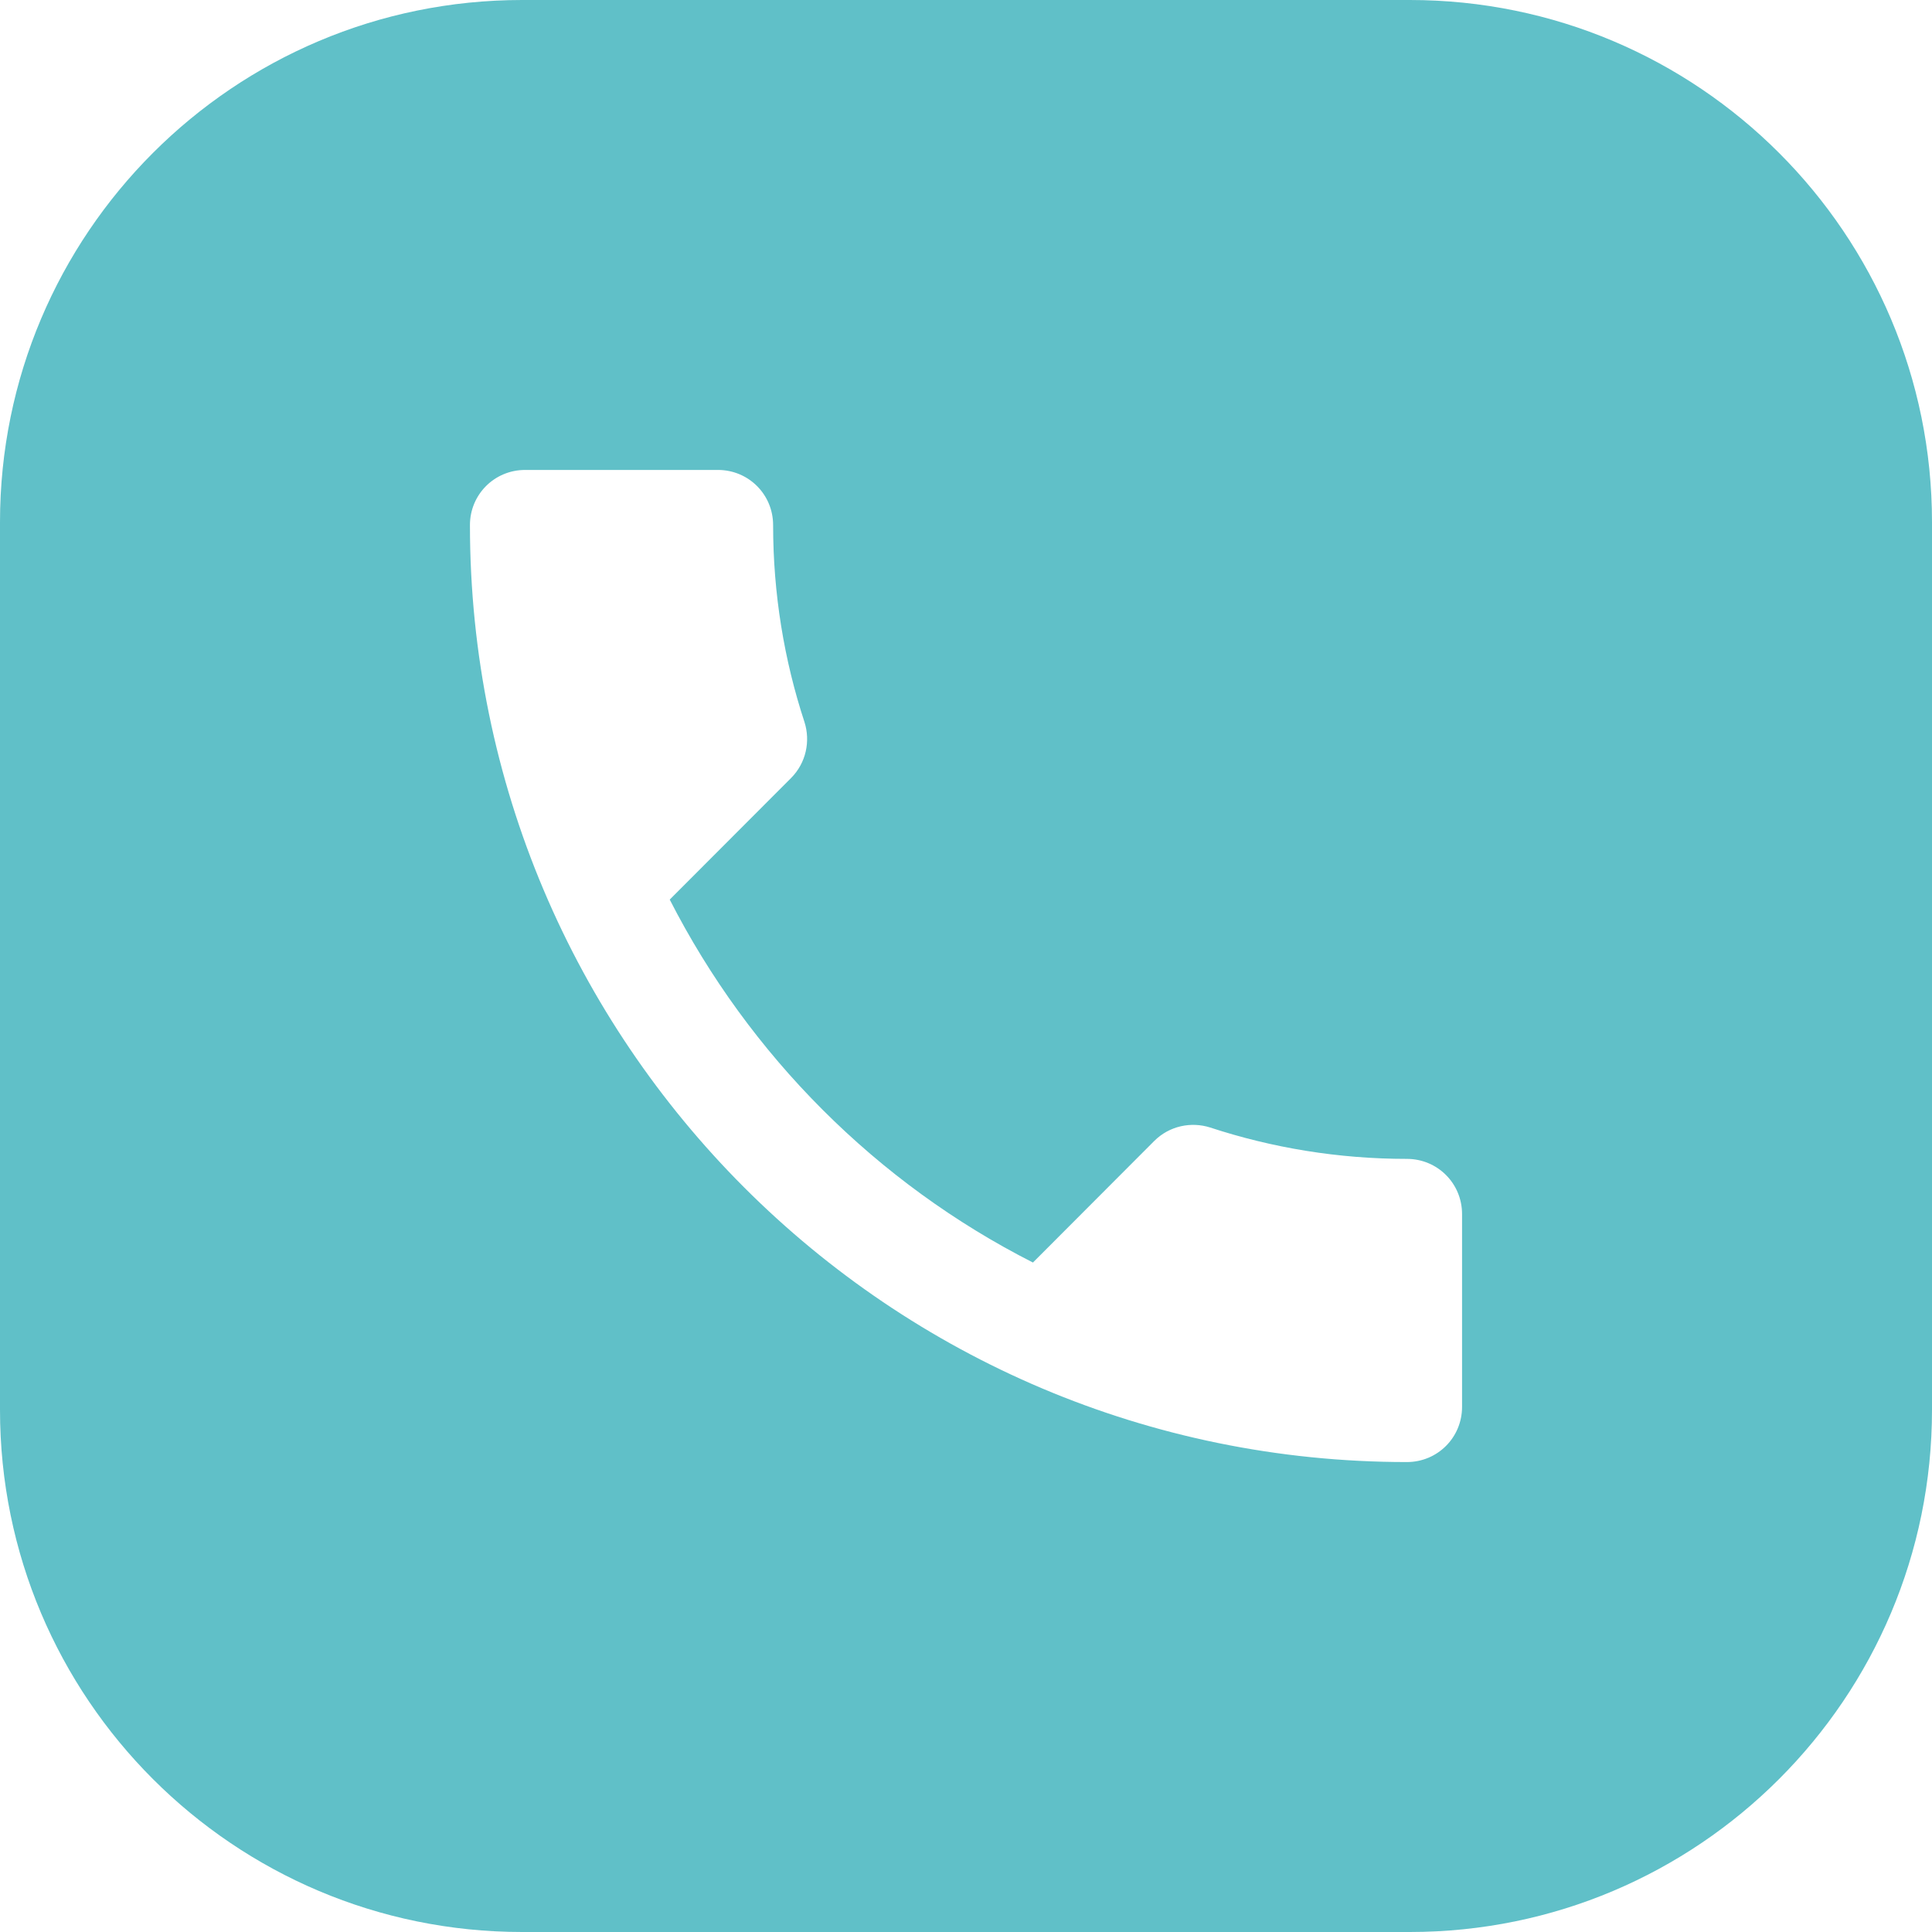 <svg width="37" height="37" viewBox="0 0 37 37" fill="none" xmlns="http://www.w3.org/2000/svg">
<g clip-path="url(#clip0_1566_5)">
<path fill-rule="evenodd" clip-rule="evenodd" d="M10 2.44448e-08C4.477 3.23869e-08 -7.94209e-09 4.477 0 10L2.44466e-08 27C3.23886e-08 32.523 4.477 37 10 37H27C32.523 37 37 32.523 37 27V10C37 4.477 32.523 -7.942e-09 27 0L10 2.44448e-08ZM23.176 21.593C24.364 21.983 25.63 22.194 26.944 22.194C27.53 22.194 28 22.664 28 23.25V26.944C28 27.53 27.53 28 26.944 28C17.033 28 9 19.967 9 10.056C9 9.47 9.47 9 10.056 9H13.75C14.336 9 14.806 9.47 14.806 10.056C14.806 11.37 15.017 12.642 15.407 13.829C15.523 14.193 15.439 14.61 15.149 14.901L12.826 17.228C14.352 20.215 16.79 22.659 19.782 24.179L22.105 21.851C22.395 21.561 22.812 21.477 23.176 21.593Z" fill="#60C0C8"/>
</g>
<defs>
<clipPath id="clip0_1566_5">
<rect width="37" height="37" fill="white"/>
</clipPath>
</defs>
</svg>
